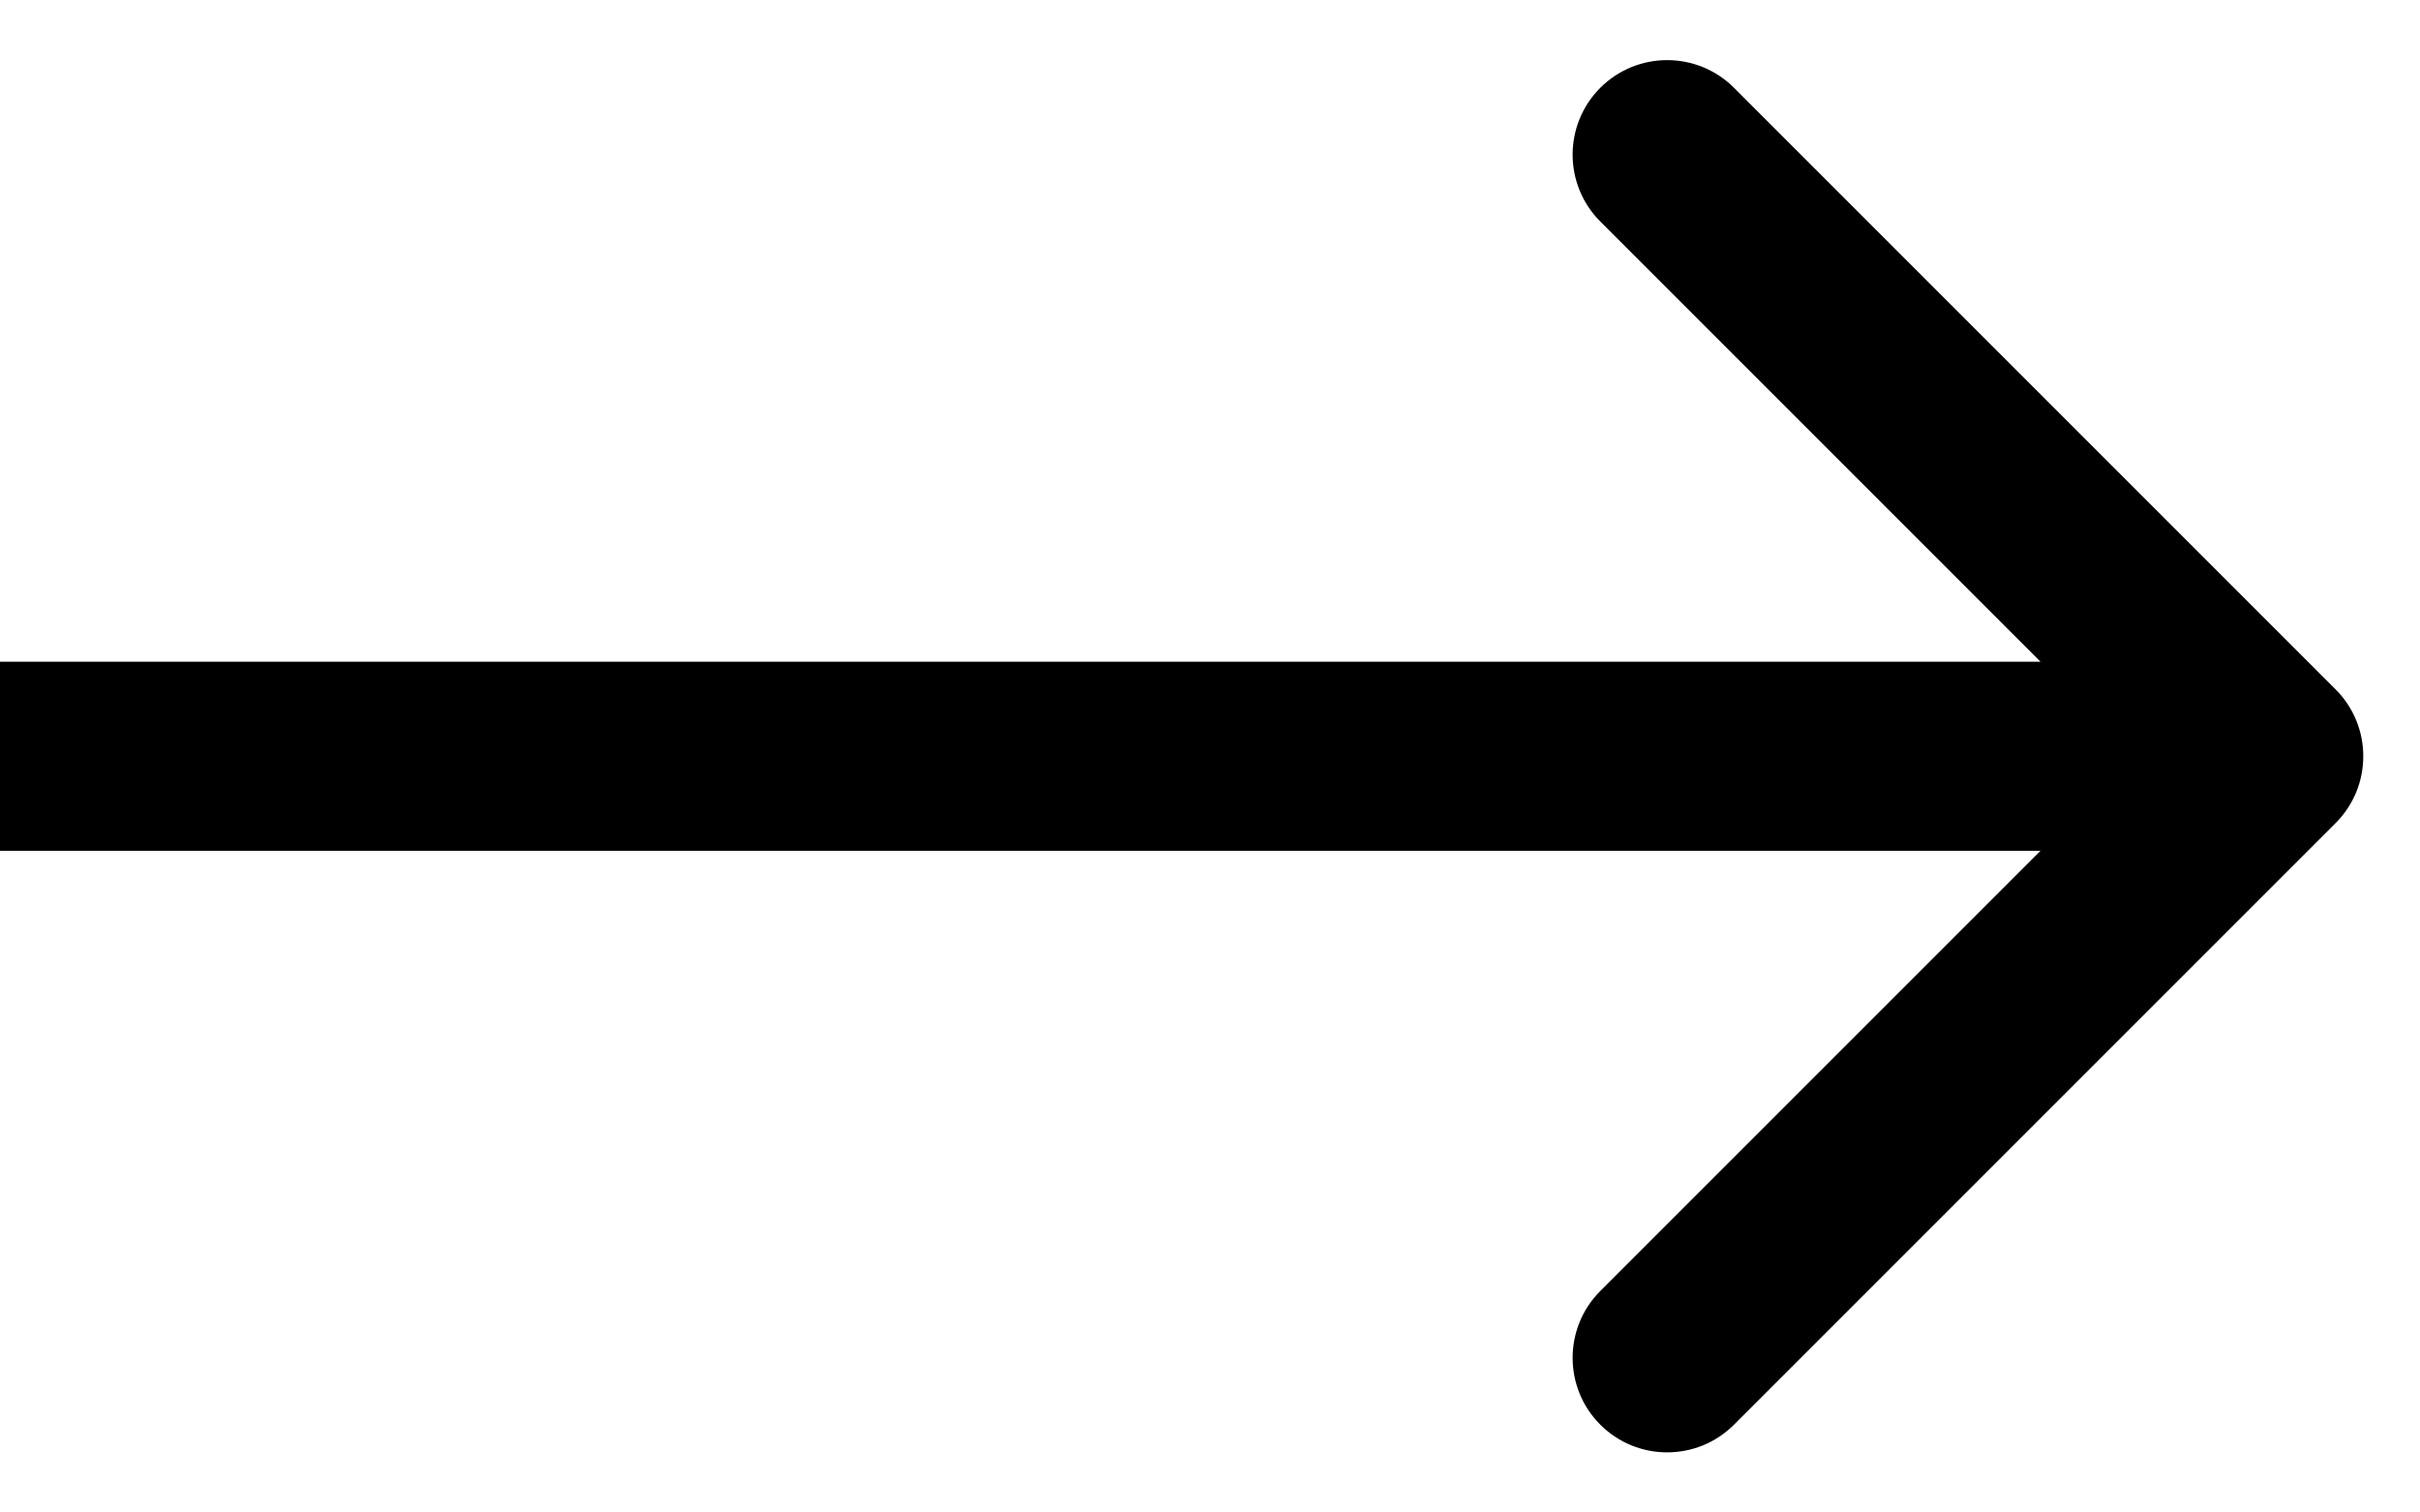 <svg width="32" height="20" viewBox="0 0 32 20" fill="none" xmlns="http://www.w3.org/2000/svg">
<path d="M30.884 10.884C31.372 10.396 31.372 9.604 30.884 9.116L22.929 1.161C22.441 0.673 21.649 0.673 21.161 1.161C20.673 1.649 20.673 2.441 21.161 2.929L28.232 10L21.161 17.071C20.673 17.559 20.673 18.351 21.161 18.839C21.649 19.327 22.441 19.327 22.929 18.839L30.884 10.884ZM0 11.25H30V8.75H0V11.25Z" fill="black"/>
</svg>
